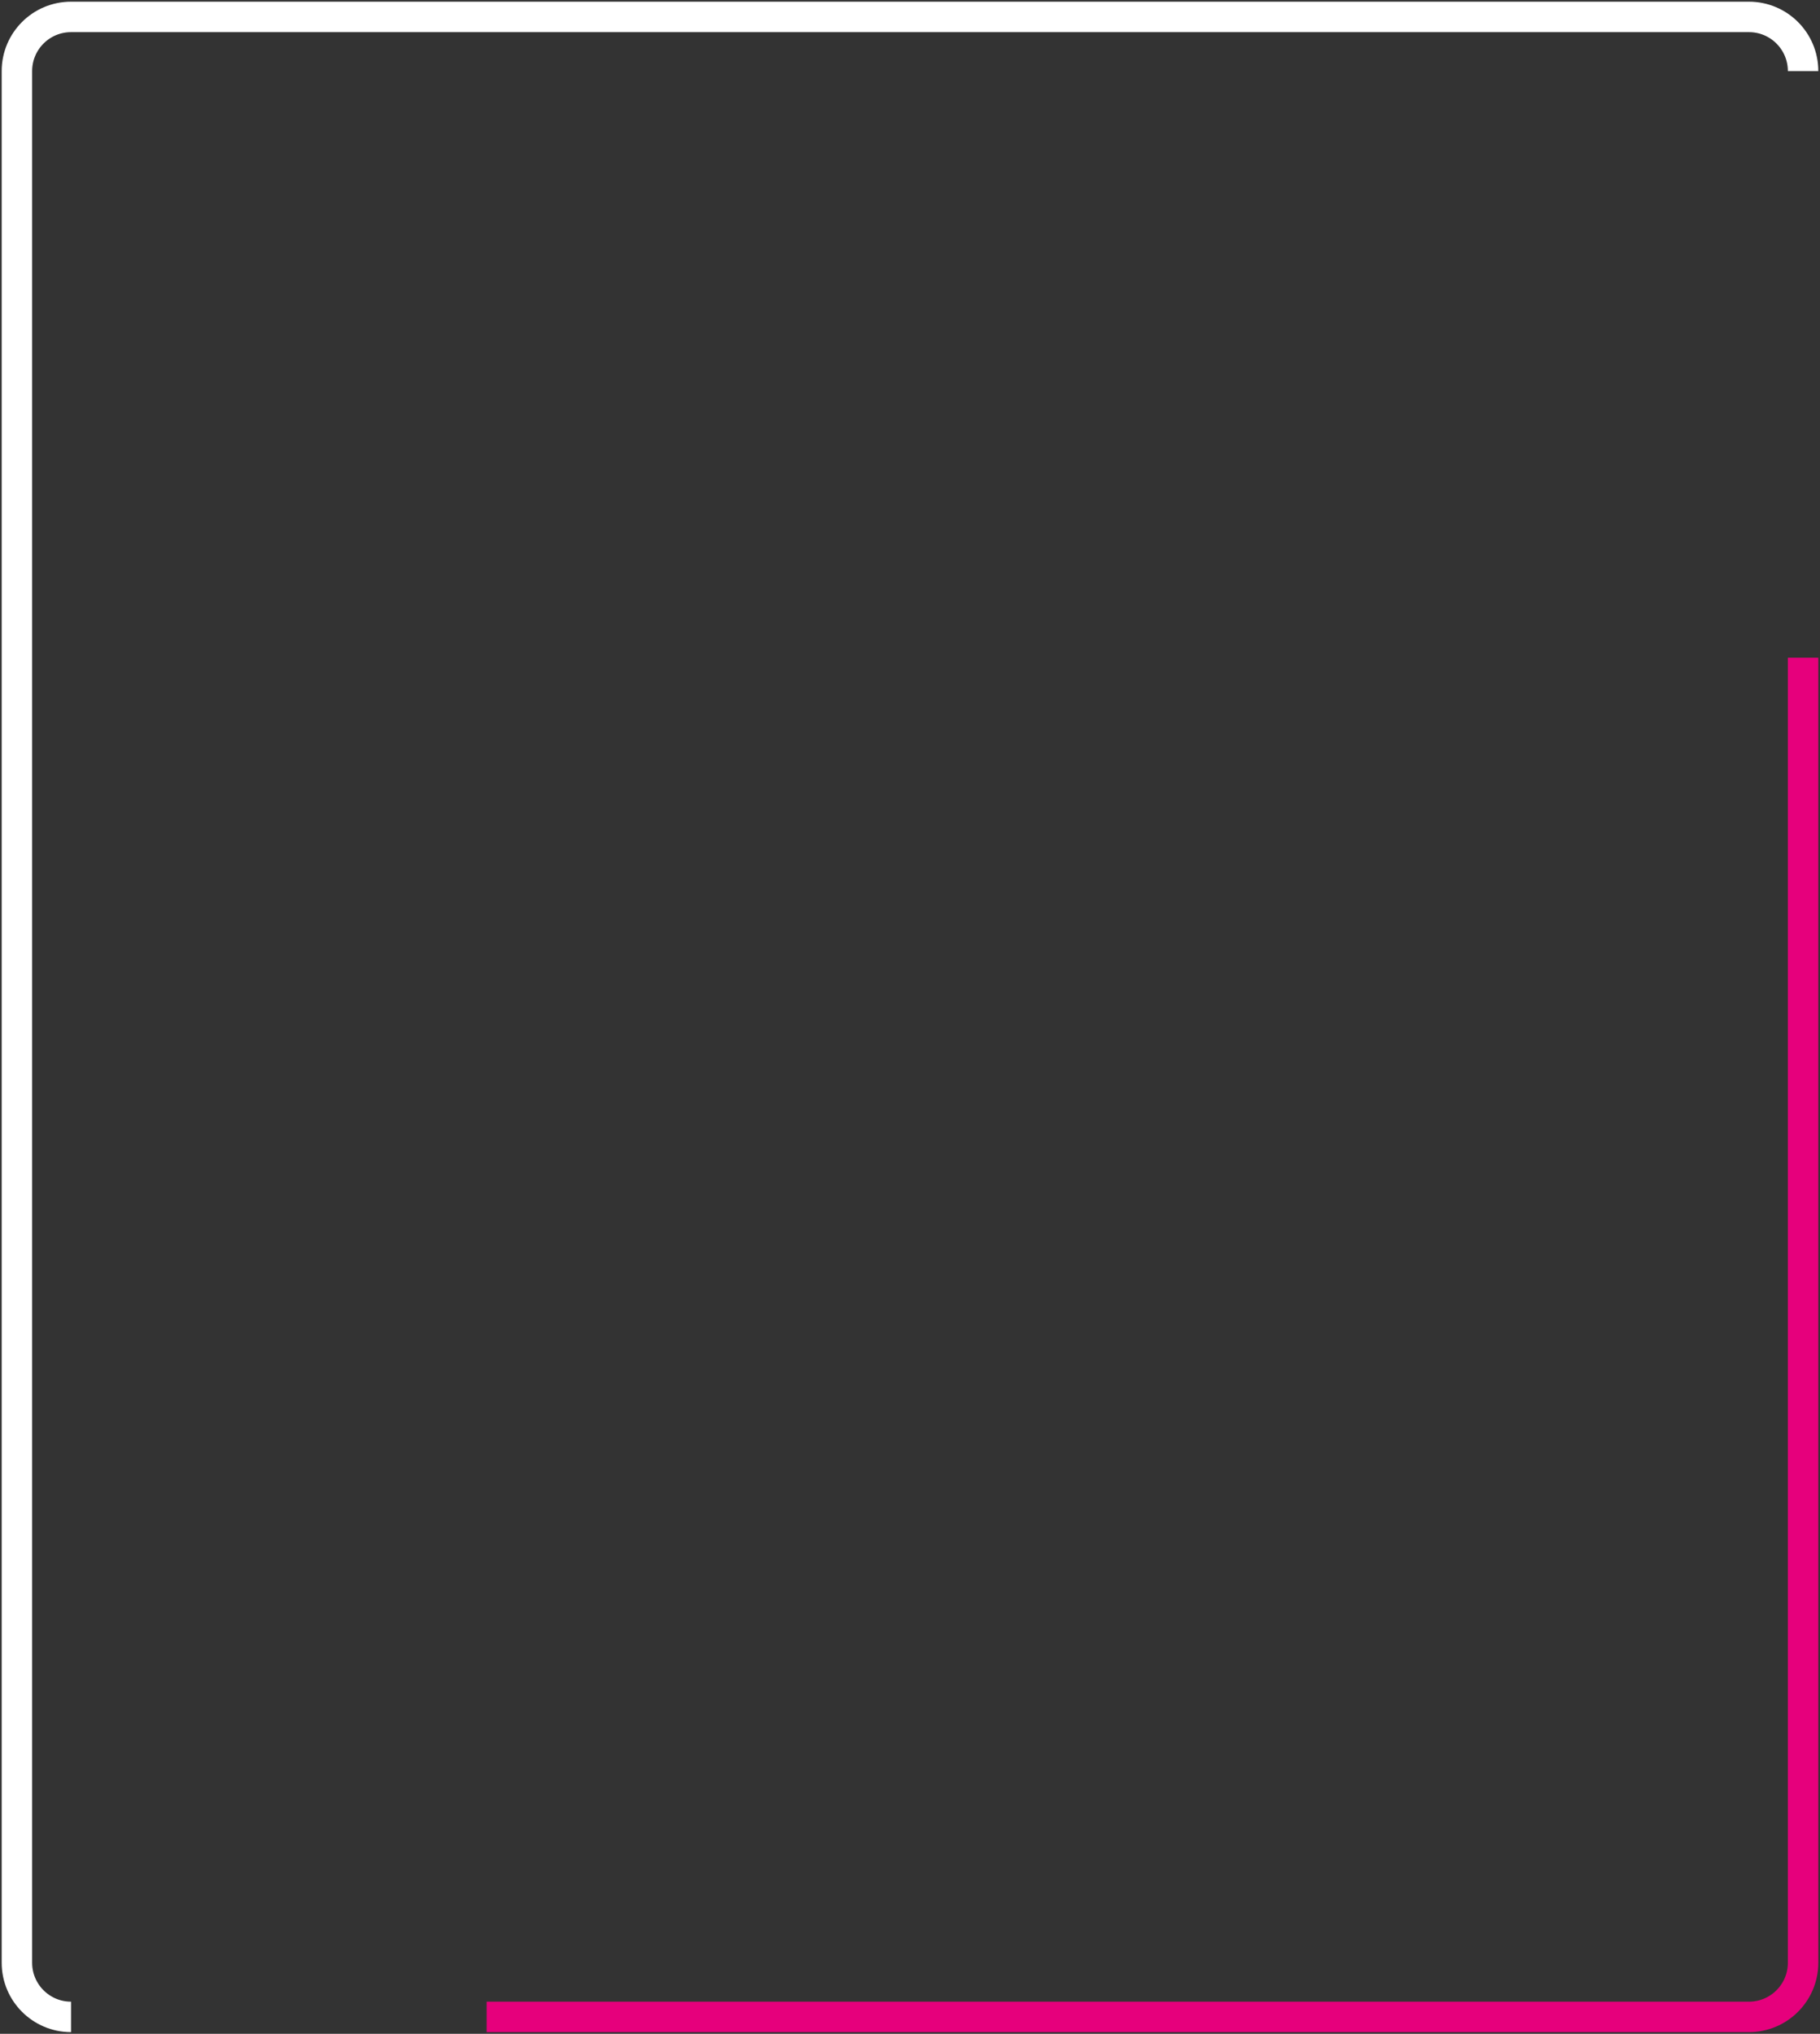 <?xml version="1.0" encoding="UTF-8"?>
<svg width="538px" height="601px" viewBox="0 0 538 601" version="1.1" xmlns="http://www.w3.org/2000/svg" xmlns:xlink="http://www.w3.org/1999/xlink">
    <rect x="0" y="0" width="538" height="601" fill="#333333" stroke="none"/>
    <title>Group 7</title>
    <g id="Page-1" stroke="none" stroke-width="1" fill="none" fill-rule="evenodd">
        <g id="News-detail" transform="translate(-919, -570)" stroke-width="9">
            <g id="Group-7" transform="translate(924, 575)">
                <path d="M528,189.36 L528,575 C528,583.837 520.837,591 512,591 L138.848,591" id="Path" stroke="#E6007C"></path>
                <path d="M16,591 C7.163,591 0,583.837 0,575 L0,16 C0,7.163 7.163,0 16,0 L512,0 C520.837,0 528,7.163 528,16" id="Path" stroke="#FFFFFF"></path>
            </g>
        </g>
    </g>
</svg>